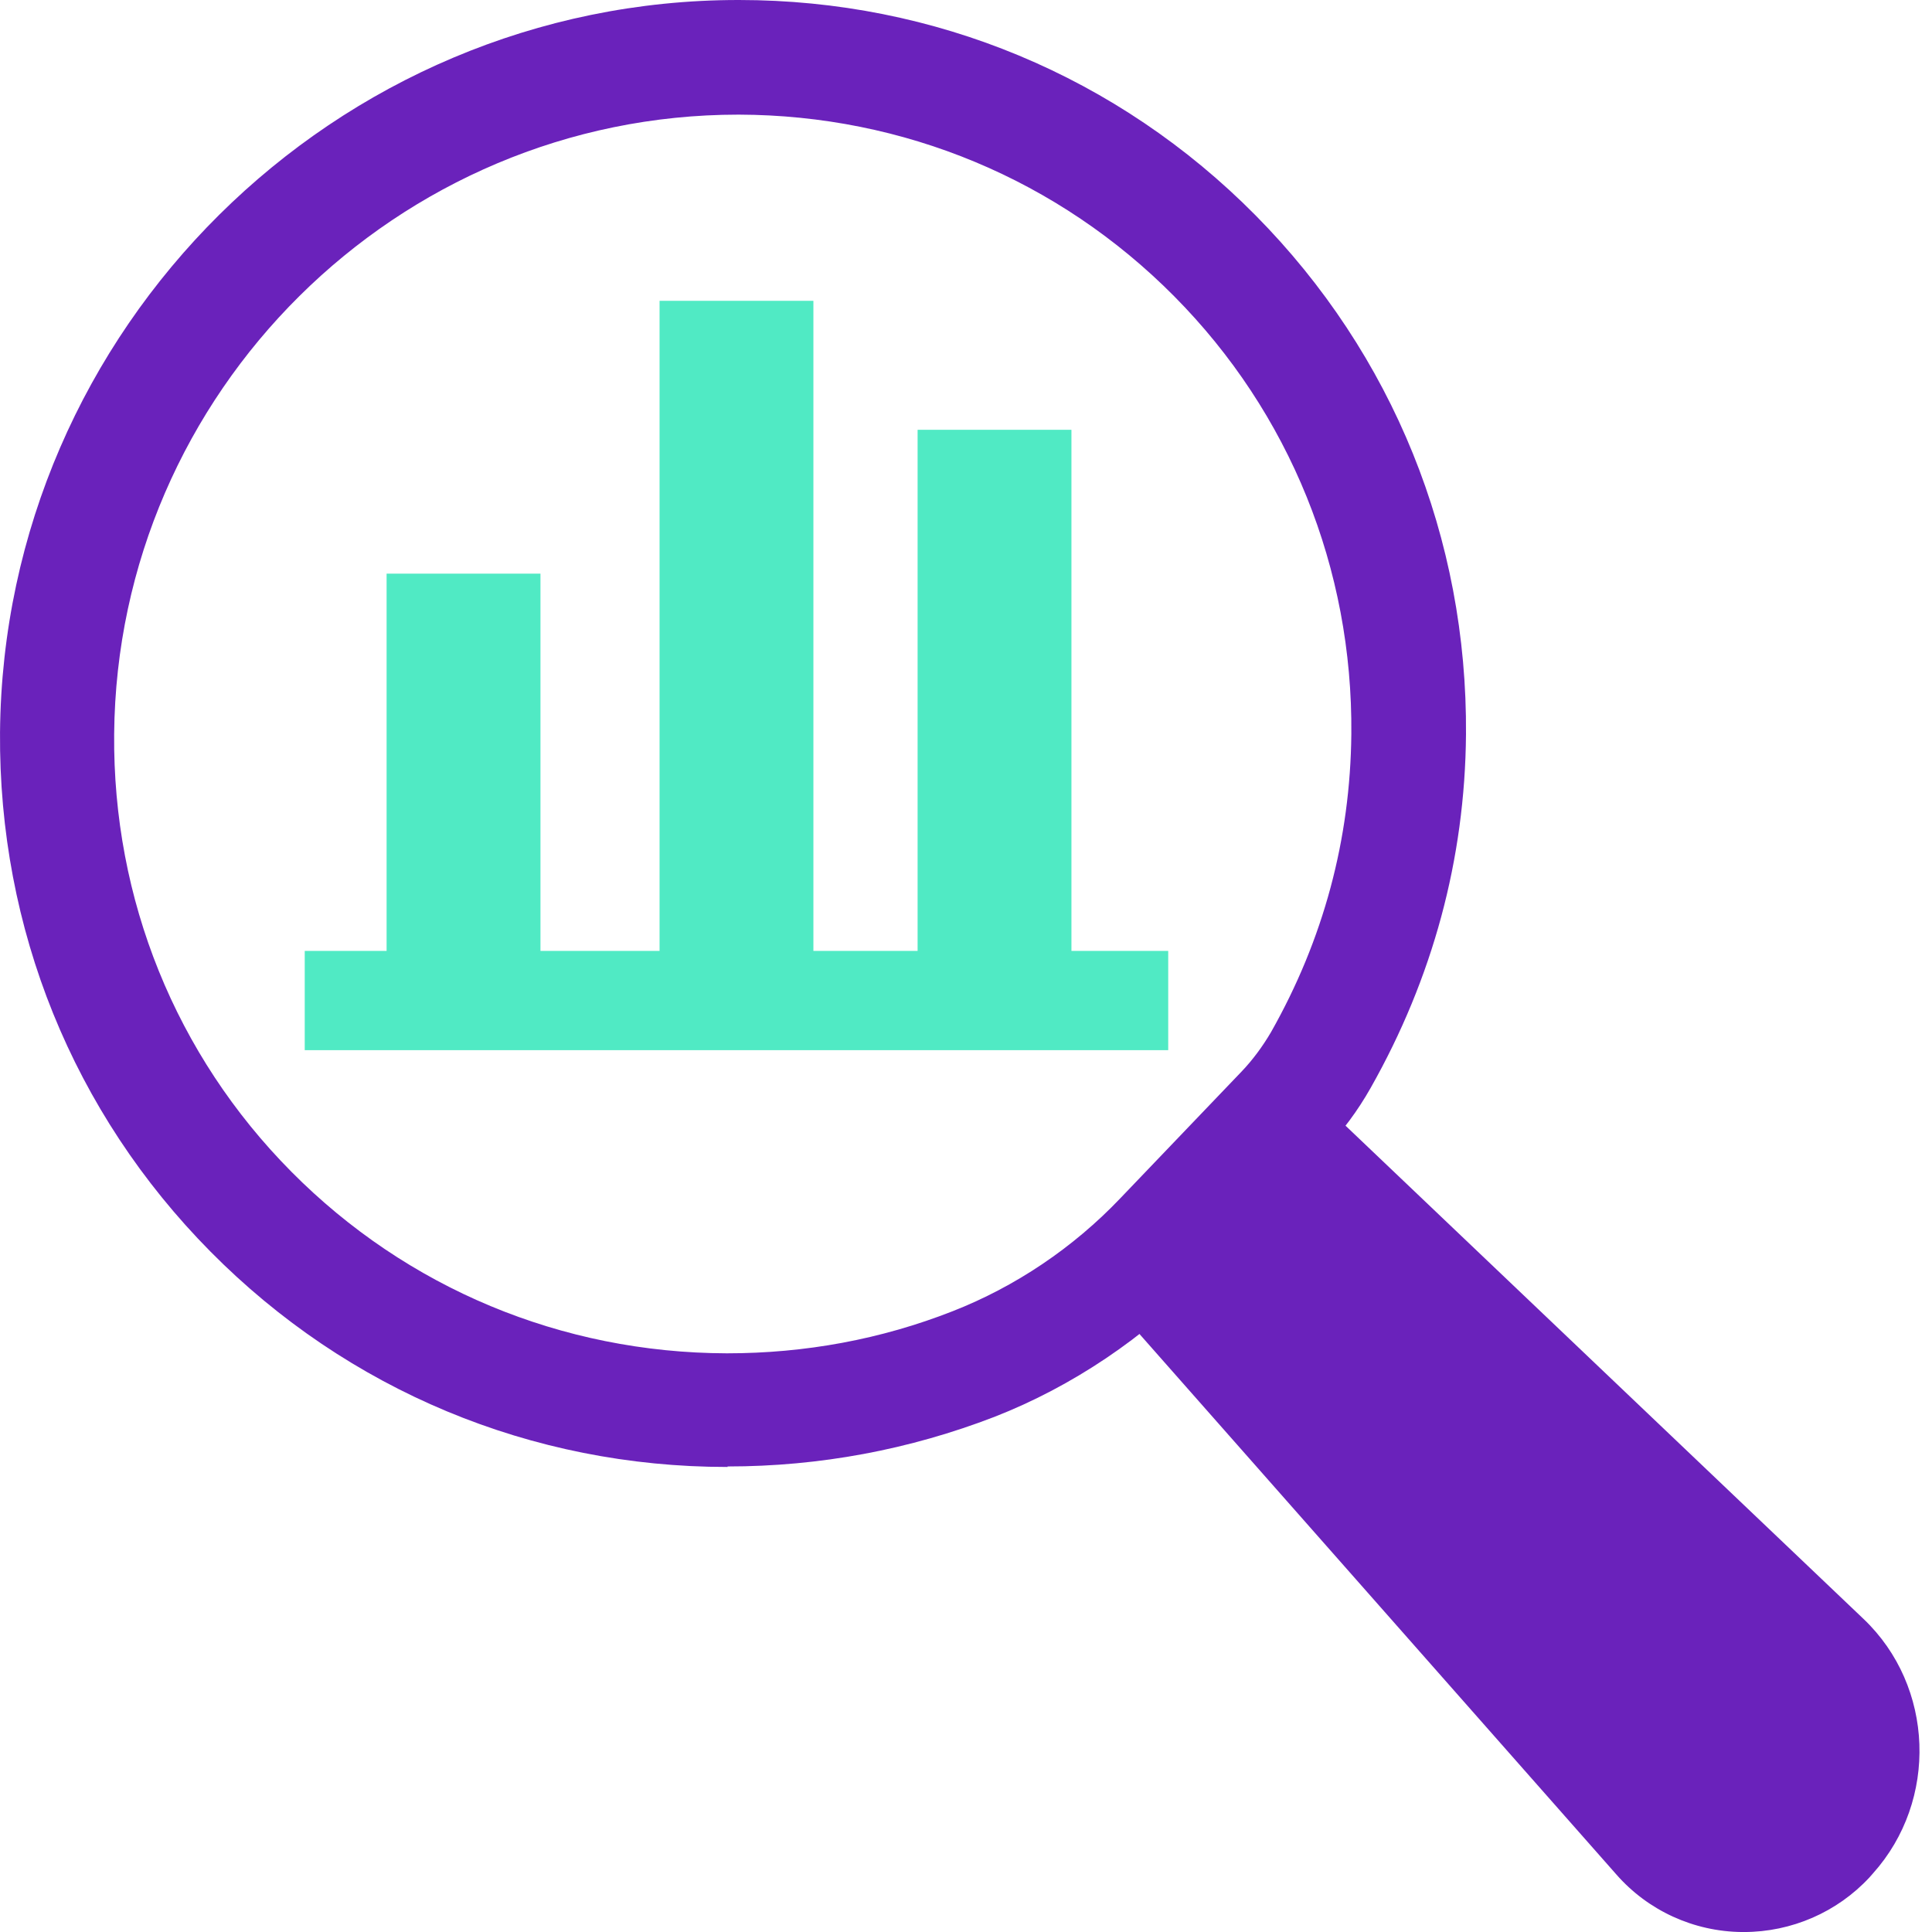 <svg width="78" height="78" viewBox="0 0 78 78" fill="none" xmlns="http://www.w3.org/2000/svg">
<path d="M47.164 38.391H12.303V42.398H47.164V38.391Z" fill="#50EAC4"/>
<path d="M21.82 23.16H15.608V39.389H21.82V23.16Z" fill="#50EAC4"/>
<path d="M32.839 12.145H26.628V39.393H32.839V12.145Z" fill="#50EAC4"/>
<path d="M43.257 17.352H37.046V39.391H43.257V17.352Z" fill="#50EAC4"/>
<path d="M52.594 44.078L75.094 65.496C77.899 68.161 78.079 72.609 75.454 75.494C75.434 75.514 75.414 75.534 75.394 75.574C75.374 75.594 75.354 75.634 75.314 75.654C72.609 78.559 68.001 78.499 65.397 75.554L44.78 52.193L52.594 44.098V44.078Z" fill="#6A22BB"/>
<path d="M70.405 78.001C70.385 78.001 70.345 78.001 70.325 78.001C68.382 77.981 66.538 77.14 65.256 75.677L44.52 52.176L52.594 43.801L75.234 65.359C78.099 68.084 78.259 72.692 75.615 75.637L75.474 75.797C74.172 77.2 72.329 78.001 70.405 78.001ZM45.06 52.176L65.557 75.397C66.759 76.759 68.502 77.561 70.325 77.581C72.168 77.581 73.932 76.839 75.174 75.497L75.314 75.357C77.818 72.572 77.658 68.204 74.953 65.639L52.594 44.362L45.04 52.176H45.06Z" fill="#6A22BB"/>
<path d="M29.373 59.225H29.353C21.459 59.225 14.046 56.139 8.496 50.529C2.946 44.919 -0.059 37.486 0.001 29.572C0.141 13.264 13.525 0 29.814 0H29.834C37.728 0 45.141 3.085 50.691 8.695C56.24 14.305 59.246 21.738 59.186 29.652C59.146 34.681 57.843 39.49 55.339 43.918C54.818 44.839 54.197 45.681 53.475 46.422L48.587 51.531C46.203 54.016 43.278 55.979 40.152 57.201C36.726 58.523 33.099 59.205 29.373 59.205V59.225ZM29.814 4.628C16.029 4.628 4.729 15.828 4.609 29.632C4.549 36.304 7.093 42.595 11.762 47.304C16.43 52.012 22.681 54.617 29.333 54.637H29.353C32.498 54.637 35.564 54.076 38.469 52.934C40.973 51.952 43.318 50.389 45.241 48.366L50.13 43.257C50.57 42.796 50.971 42.255 51.312 41.674C53.435 37.927 54.517 33.88 54.557 29.632C54.617 22.961 52.073 16.669 47.405 11.961C42.736 7.253 36.486 4.648 29.834 4.628H29.814Z" fill="#6A22BB"/>
</svg>
